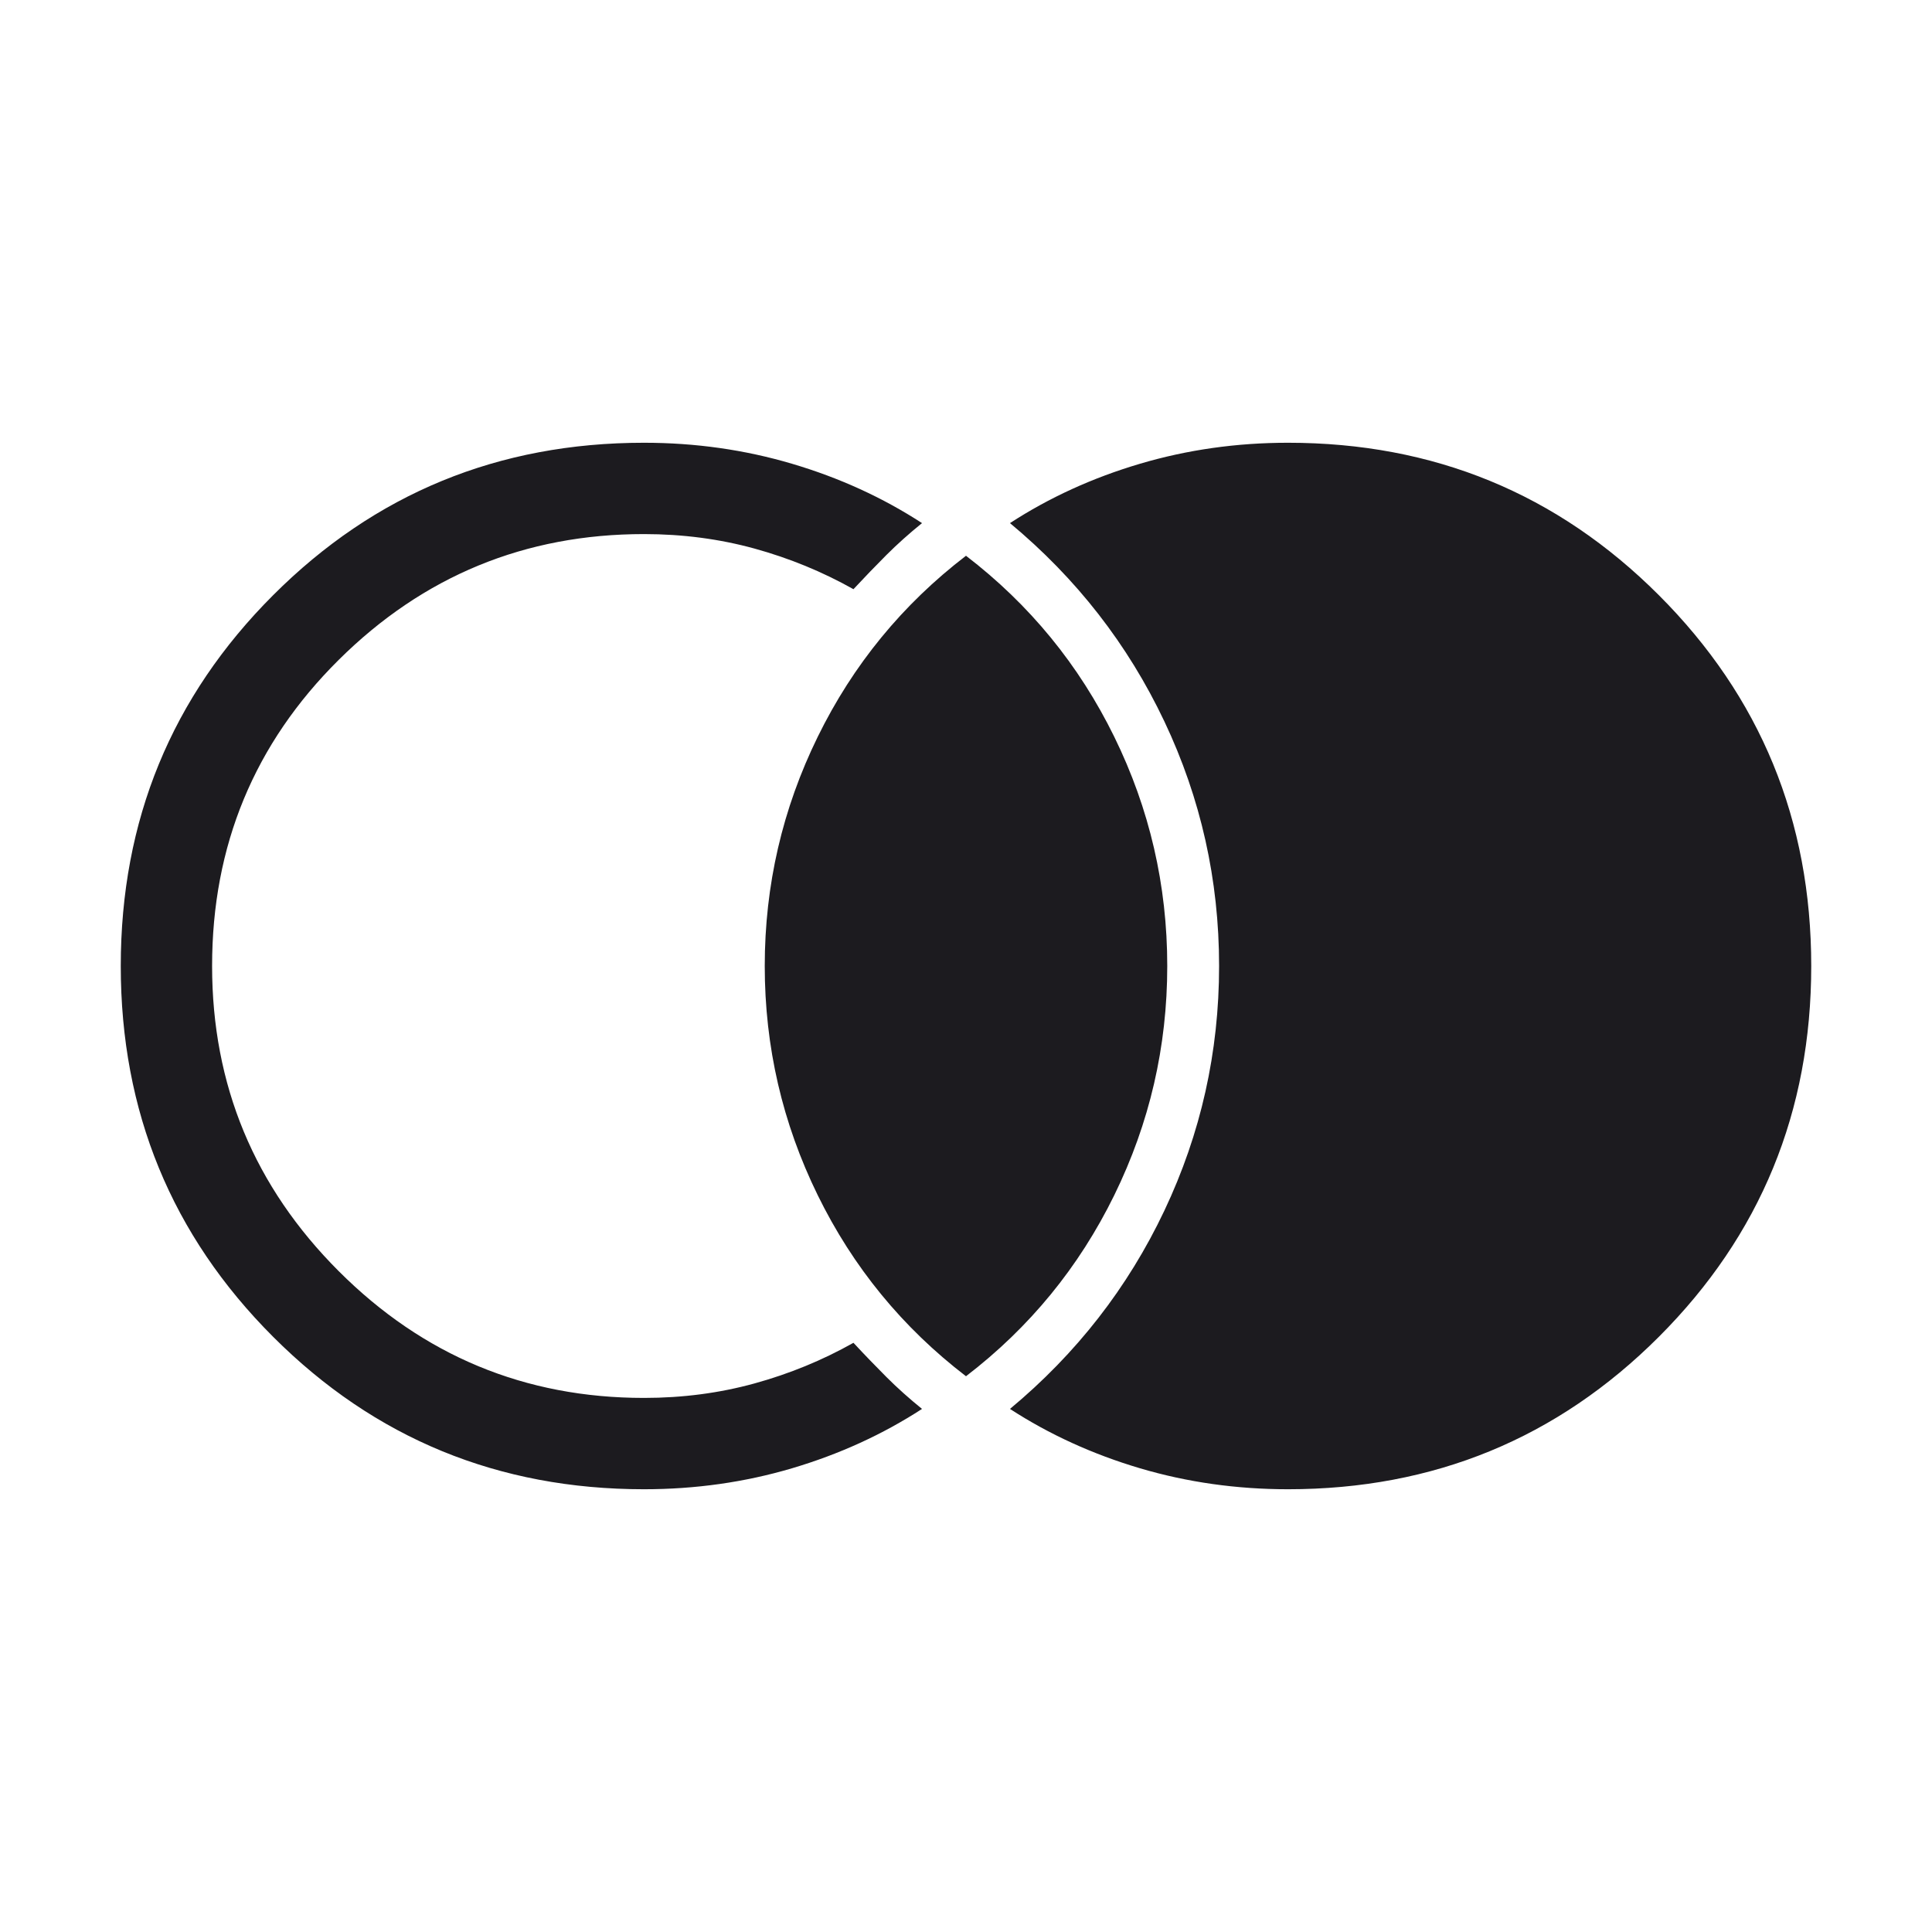 <svg width="59" height="59" viewBox="0 0 59 59" fill="none" xmlns="http://www.w3.org/2000/svg">
<mask id="mask0_5742_196" style="mask-type:alpha" maskUnits="userSpaceOnUse" x="0" y="0" width="59" height="59">
<rect width="59" height="59" fill="#D9D9D9"/>
</mask>
<g mask="url(#mask0_5742_196)">
<path d="M39.333 45.479C37.764 45.479 36.257 45.266 34.814 44.839C33.37 44.411 32.046 43.807 30.843 43.026C32.872 41.339 34.444 39.321 35.558 36.97C36.672 34.618 37.229 32.129 37.229 29.5C37.229 26.872 36.672 24.382 35.558 22.031C34.444 19.68 32.872 17.661 30.843 15.975C32.046 15.193 33.37 14.589 34.814 14.162C36.257 13.735 37.764 13.521 39.333 13.521C43.78 13.521 47.555 15.072 50.658 18.175C53.761 21.278 55.312 25.053 55.312 29.5C55.312 33.947 53.761 37.722 50.658 40.825C47.555 43.928 43.78 45.479 39.333 45.479ZM19.666 45.479C15.22 45.479 11.445 43.928 8.342 40.825C5.239 37.722 3.688 33.947 3.688 29.5C3.688 25.053 5.239 21.278 8.342 18.175C11.445 15.072 15.22 13.521 19.666 13.521C21.236 13.521 22.743 13.735 24.186 14.162C25.63 14.589 26.953 15.193 28.157 15.975C27.767 16.29 27.405 16.614 27.072 16.946C26.74 17.279 26.403 17.628 26.063 17.993C25.117 17.461 24.11 17.047 23.04 16.752C21.97 16.458 20.845 16.31 19.666 16.31C16.033 16.31 12.926 17.59 10.346 20.149C7.766 22.708 6.477 25.825 6.477 29.5C6.477 33.134 7.766 36.241 10.346 38.821C12.926 41.4 16.033 42.69 19.666 42.69C20.845 42.69 21.97 42.543 23.04 42.248C24.11 41.953 25.117 41.54 26.063 41.007C26.403 41.373 26.74 41.721 27.072 42.054C27.405 42.387 27.767 42.71 28.157 43.026C26.953 43.807 25.63 44.411 24.186 44.839C22.743 45.266 21.236 45.479 19.666 45.479ZM29.5 42.028C27.558 40.54 26.049 38.697 24.971 36.497C23.893 34.297 23.354 31.965 23.354 29.5C23.354 27.035 23.893 24.703 24.971 22.503C26.049 20.303 27.558 18.46 29.5 16.972C31.441 18.46 32.951 20.303 34.029 22.503C35.107 24.703 35.646 27.035 35.646 29.5C35.646 31.965 35.107 34.297 34.029 36.497C32.951 38.697 31.441 40.54 29.5 42.028Z" fill="#1C1B1F"/>
</g>
</svg>
